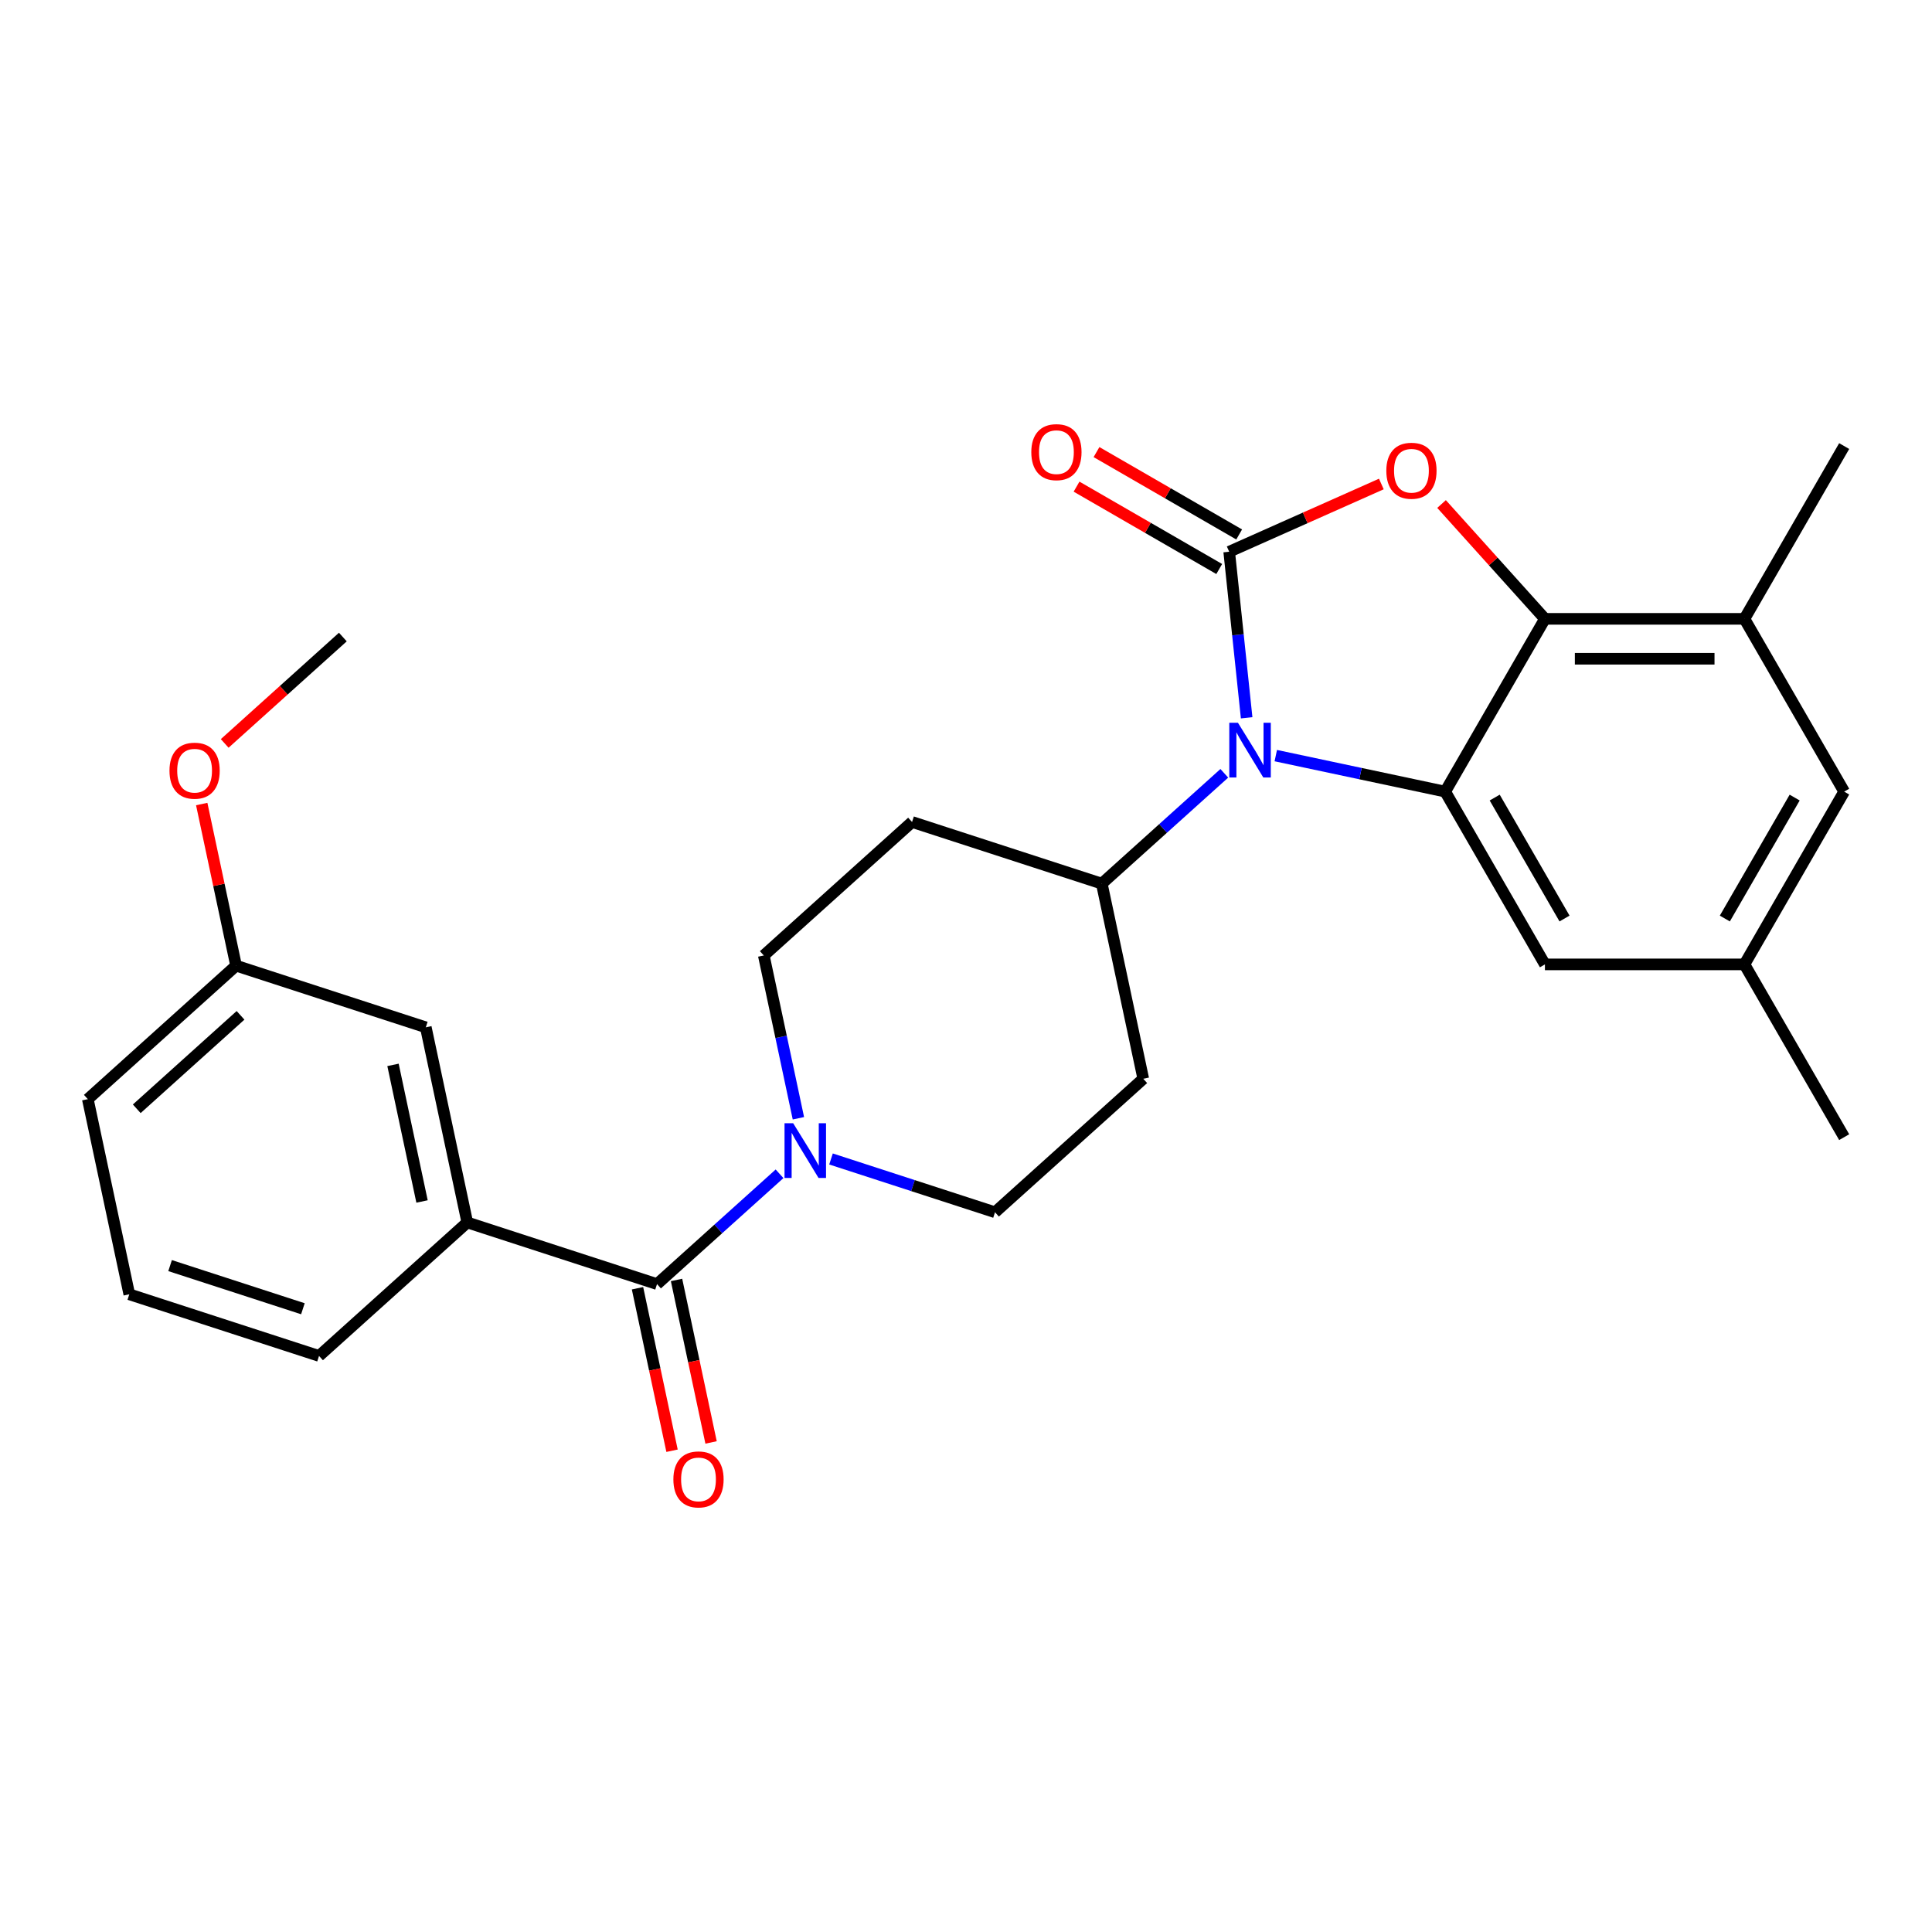 <?xml version='1.0' encoding='iso-8859-1'?>
<svg version='1.1' baseProfile='full'
              xmlns='http://www.w3.org/2000/svg'
                      xmlns:rdkit='http://www.rdkit.org/xml'
                      xmlns:xlink='http://www.w3.org/1999/xlink'
                  xml:space='preserve'
width='1000px' height='1000px' viewBox='0 0 1000 1000'>
<!-- END OF HEADER -->
<rect style='opacity:1.0;fill:#FFFFFF;stroke:none' width='1000' height='1000' x='0' y='0'> </rect>
<path class='bond-0' d='M 430.132,599.883 L 472.574,613.674' style='fill:none;fill-rule:evenodd;stroke:#0000FF;stroke-width:6px;stroke-linecap:butt;stroke-linejoin:miter;stroke-opacity:1' />
<path class='bond-0' d='M 472.574,613.674 L 515.016,627.464' style='fill:none;fill-rule:evenodd;stroke:#000000;stroke-width:6px;stroke-linecap:butt;stroke-linejoin:miter;stroke-opacity:1' />
<path class='bond-1' d='M 403.489,607.55 L 371.781,636.099' style='fill:none;fill-rule:evenodd;stroke:#0000FF;stroke-width:6px;stroke-linecap:butt;stroke-linejoin:miter;stroke-opacity:1' />
<path class='bond-1' d='M 371.781,636.099 L 340.073,664.649' style='fill:none;fill-rule:evenodd;stroke:#000000;stroke-width:6px;stroke-linecap:butt;stroke-linejoin:miter;stroke-opacity:1' />
<path class='bond-2' d='M 413.252,578.813 L 404.296,536.682' style='fill:none;fill-rule:evenodd;stroke:#0000FF;stroke-width:6px;stroke-linecap:butt;stroke-linejoin:miter;stroke-opacity:1' />
<path class='bond-2' d='M 404.296,536.682 L 395.341,494.551' style='fill:none;fill-rule:evenodd;stroke:#000000;stroke-width:6px;stroke-linecap:butt;stroke-linejoin:miter;stroke-opacity:1' />
<path class='bond-3' d='M 329.973,666.796 L 338.911,708.847' style='fill:none;fill-rule:evenodd;stroke:#000000;stroke-width:6px;stroke-linecap:butt;stroke-linejoin:miter;stroke-opacity:1' />
<path class='bond-3' d='M 338.911,708.847 L 347.849,750.898' style='fill:none;fill-rule:evenodd;stroke:#FF0000;stroke-width:6px;stroke-linecap:butt;stroke-linejoin:miter;stroke-opacity:1' />
<path class='bond-3' d='M 350.173,662.502 L 359.112,704.554' style='fill:none;fill-rule:evenodd;stroke:#000000;stroke-width:6px;stroke-linecap:butt;stroke-linejoin:miter;stroke-opacity:1' />
<path class='bond-3' d='M 359.112,704.554 L 368.05,746.605' style='fill:none;fill-rule:evenodd;stroke:#FF0000;stroke-width:6px;stroke-linecap:butt;stroke-linejoin:miter;stroke-opacity:1' />
<path class='bond-4' d='M 340.073,664.649 L 241.867,632.74' style='fill:none;fill-rule:evenodd;stroke:#000000;stroke-width:6px;stroke-linecap:butt;stroke-linejoin:miter;stroke-opacity:1' />
<path class='bond-5' d='M 954.545,409.74 L 902.915,499.166' style='fill:none;fill-rule:evenodd;stroke:#000000;stroke-width:6px;stroke-linecap:butt;stroke-linejoin:miter;stroke-opacity:1' />
<path class='bond-5' d='M 928.916,412.828 L 892.775,475.426' style='fill:none;fill-rule:evenodd;stroke:#000000;stroke-width:6px;stroke-linecap:butt;stroke-linejoin:miter;stroke-opacity:1' />
<path class='bond-6' d='M 954.545,409.74 L 902.915,320.315' style='fill:none;fill-rule:evenodd;stroke:#000000;stroke-width:6px;stroke-linecap:butt;stroke-linejoin:miter;stroke-opacity:1' />
<path class='bond-7' d='M 902.915,499.166 L 799.655,499.166' style='fill:none;fill-rule:evenodd;stroke:#000000;stroke-width:6px;stroke-linecap:butt;stroke-linejoin:miter;stroke-opacity:1' />
<path class='bond-8' d='M 902.915,499.166 L 954.545,588.592' style='fill:none;fill-rule:evenodd;stroke:#000000;stroke-width:6px;stroke-linecap:butt;stroke-linejoin:miter;stroke-opacity:1' />
<path class='bond-9' d='M 799.655,499.166 L 748.025,409.74' style='fill:none;fill-rule:evenodd;stroke:#000000;stroke-width:6px;stroke-linecap:butt;stroke-linejoin:miter;stroke-opacity:1' />
<path class='bond-9' d='M 809.796,475.426 L 773.655,412.828' style='fill:none;fill-rule:evenodd;stroke:#000000;stroke-width:6px;stroke-linecap:butt;stroke-linejoin:miter;stroke-opacity:1' />
<path class='bond-10' d='M 748.025,409.74 L 799.655,320.315' style='fill:none;fill-rule:evenodd;stroke:#000000;stroke-width:6px;stroke-linecap:butt;stroke-linejoin:miter;stroke-opacity:1' />
<path class='bond-11' d='M 748.025,409.74 L 704.184,400.422' style='fill:none;fill-rule:evenodd;stroke:#000000;stroke-width:6px;stroke-linecap:butt;stroke-linejoin:miter;stroke-opacity:1' />
<path class='bond-11' d='M 704.184,400.422 L 660.343,391.103' style='fill:none;fill-rule:evenodd;stroke:#0000FF;stroke-width:6px;stroke-linecap:butt;stroke-linejoin:miter;stroke-opacity:1' />
<path class='bond-12' d='M 799.655,320.315 L 902.915,320.315' style='fill:none;fill-rule:evenodd;stroke:#000000;stroke-width:6px;stroke-linecap:butt;stroke-linejoin:miter;stroke-opacity:1' />
<path class='bond-12' d='M 815.144,340.967 L 887.426,340.967' style='fill:none;fill-rule:evenodd;stroke:#000000;stroke-width:6px;stroke-linecap:butt;stroke-linejoin:miter;stroke-opacity:1' />
<path class='bond-13' d='M 799.655,320.315 L 772.899,290.599' style='fill:none;fill-rule:evenodd;stroke:#000000;stroke-width:6px;stroke-linecap:butt;stroke-linejoin:miter;stroke-opacity:1' />
<path class='bond-13' d='M 772.899,290.599 L 746.142,260.882' style='fill:none;fill-rule:evenodd;stroke:#FF0000;stroke-width:6px;stroke-linecap:butt;stroke-linejoin:miter;stroke-opacity:1' />
<path class='bond-14' d='M 902.915,320.315 L 954.545,230.889' style='fill:none;fill-rule:evenodd;stroke:#000000;stroke-width:6px;stroke-linecap:butt;stroke-linejoin:miter;stroke-opacity:1' />
<path class='bond-15' d='M 645.262,371.53 L 640.745,328.554' style='fill:none;fill-rule:evenodd;stroke:#0000FF;stroke-width:6px;stroke-linecap:butt;stroke-linejoin:miter;stroke-opacity:1' />
<path class='bond-15' d='M 640.745,328.554 L 636.228,285.577' style='fill:none;fill-rule:evenodd;stroke:#000000;stroke-width:6px;stroke-linecap:butt;stroke-linejoin:miter;stroke-opacity:1' />
<path class='bond-16' d='M 633.7,400.266 L 601.992,428.816' style='fill:none;fill-rule:evenodd;stroke:#0000FF;stroke-width:6px;stroke-linecap:butt;stroke-linejoin:miter;stroke-opacity:1' />
<path class='bond-16' d='M 601.992,428.816 L 570.285,457.366' style='fill:none;fill-rule:evenodd;stroke:#000000;stroke-width:6px;stroke-linecap:butt;stroke-linejoin:miter;stroke-opacity:1' />
<path class='bond-17' d='M 636.228,285.577 L 675.604,268.046' style='fill:none;fill-rule:evenodd;stroke:#000000;stroke-width:6px;stroke-linecap:butt;stroke-linejoin:miter;stroke-opacity:1' />
<path class='bond-17' d='M 675.604,268.046 L 714.979,250.515' style='fill:none;fill-rule:evenodd;stroke:#FF0000;stroke-width:6px;stroke-linecap:butt;stroke-linejoin:miter;stroke-opacity:1' />
<path class='bond-18' d='M 641.391,276.635 L 604.469,255.317' style='fill:none;fill-rule:evenodd;stroke:#000000;stroke-width:6px;stroke-linecap:butt;stroke-linejoin:miter;stroke-opacity:1' />
<path class='bond-18' d='M 604.469,255.317 L 567.547,234' style='fill:none;fill-rule:evenodd;stroke:#FF0000;stroke-width:6px;stroke-linecap:butt;stroke-linejoin:miter;stroke-opacity:1' />
<path class='bond-18' d='M 631.065,294.52 L 594.143,273.203' style='fill:none;fill-rule:evenodd;stroke:#000000;stroke-width:6px;stroke-linecap:butt;stroke-linejoin:miter;stroke-opacity:1' />
<path class='bond-18' d='M 594.143,273.203 L 557.221,251.886' style='fill:none;fill-rule:evenodd;stroke:#FF0000;stroke-width:6px;stroke-linecap:butt;stroke-linejoin:miter;stroke-opacity:1' />
<path class='bond-19' d='M 570.285,457.366 L 472.078,425.457' style='fill:none;fill-rule:evenodd;stroke:#000000;stroke-width:6px;stroke-linecap:butt;stroke-linejoin:miter;stroke-opacity:1' />
<path class='bond-20' d='M 570.285,457.366 L 591.754,558.37' style='fill:none;fill-rule:evenodd;stroke:#000000;stroke-width:6px;stroke-linecap:butt;stroke-linejoin:miter;stroke-opacity:1' />
<path class='bond-21' d='M 472.078,425.457 L 395.341,494.551' style='fill:none;fill-rule:evenodd;stroke:#000000;stroke-width:6px;stroke-linecap:butt;stroke-linejoin:miter;stroke-opacity:1' />
<path class='bond-22' d='M 515.016,627.464 L 591.754,558.37' style='fill:none;fill-rule:evenodd;stroke:#000000;stroke-width:6px;stroke-linecap:butt;stroke-linejoin:miter;stroke-opacity:1' />
<path class='bond-23' d='M 241.867,632.74 L 220.398,531.737' style='fill:none;fill-rule:evenodd;stroke:#000000;stroke-width:6px;stroke-linecap:butt;stroke-linejoin:miter;stroke-opacity:1' />
<path class='bond-23' d='M 218.446,621.884 L 203.418,551.181' style='fill:none;fill-rule:evenodd;stroke:#000000;stroke-width:6px;stroke-linecap:butt;stroke-linejoin:miter;stroke-opacity:1' />
<path class='bond-24' d='M 241.867,632.74 L 165.13,701.835' style='fill:none;fill-rule:evenodd;stroke:#000000;stroke-width:6px;stroke-linecap:butt;stroke-linejoin:miter;stroke-opacity:1' />
<path class='bond-25' d='M 220.398,531.737 L 122.192,499.828' style='fill:none;fill-rule:evenodd;stroke:#000000;stroke-width:6px;stroke-linecap:butt;stroke-linejoin:miter;stroke-opacity:1' />
<path class='bond-26' d='M 165.13,701.835 L 66.924,669.926' style='fill:none;fill-rule:evenodd;stroke:#000000;stroke-width:6px;stroke-linecap:butt;stroke-linejoin:miter;stroke-opacity:1' />
<path class='bond-26' d='M 156.781,677.407 L 88.036,655.071' style='fill:none;fill-rule:evenodd;stroke:#000000;stroke-width:6px;stroke-linecap:butt;stroke-linejoin:miter;stroke-opacity:1' />
<path class='bond-27' d='M 122.192,499.828 L 45.455,568.922' style='fill:none;fill-rule:evenodd;stroke:#000000;stroke-width:6px;stroke-linecap:butt;stroke-linejoin:miter;stroke-opacity:1' />
<path class='bond-27' d='M 124.5,525.539 L 70.784,573.905' style='fill:none;fill-rule:evenodd;stroke:#000000;stroke-width:6px;stroke-linecap:butt;stroke-linejoin:miter;stroke-opacity:1' />
<path class='bond-28' d='M 122.192,499.828 L 113.3,457.997' style='fill:none;fill-rule:evenodd;stroke:#000000;stroke-width:6px;stroke-linecap:butt;stroke-linejoin:miter;stroke-opacity:1' />
<path class='bond-28' d='M 113.3,457.997 L 104.409,416.165' style='fill:none;fill-rule:evenodd;stroke:#FF0000;stroke-width:6px;stroke-linecap:butt;stroke-linejoin:miter;stroke-opacity:1' />
<path class='bond-29' d='M 66.924,669.926 L 45.455,568.922' style='fill:none;fill-rule:evenodd;stroke:#000000;stroke-width:6px;stroke-linecap:butt;stroke-linejoin:miter;stroke-opacity:1' />
<path class='bond-30' d='M 116.304,384.794 L 146.882,357.262' style='fill:none;fill-rule:evenodd;stroke:#FF0000;stroke-width:6px;stroke-linecap:butt;stroke-linejoin:miter;stroke-opacity:1' />
<path class='bond-30' d='M 146.882,357.262 L 177.46,329.729' style='fill:none;fill-rule:evenodd;stroke:#000000;stroke-width:6px;stroke-linecap:butt;stroke-linejoin:miter;stroke-opacity:1' />
<path  class='atom-0' d='M 410.55 581.395
L 419.83 596.395
Q 420.75 597.875, 422.23 600.555
Q 423.71 603.235, 423.79 603.395
L 423.79 581.395
L 427.55 581.395
L 427.55 609.715
L 423.67 609.715
L 413.71 593.315
Q 412.55 591.395, 411.31 589.195
Q 410.11 586.995, 409.75 586.315
L 409.75 609.715
L 406.07 609.715
L 406.07 581.395
L 410.55 581.395
' fill='#0000FF'/>
<path  class='atom-2' d='M 348.542 765.733
Q 348.542 758.933, 351.902 755.133
Q 355.262 751.333, 361.542 751.333
Q 367.822 751.333, 371.182 755.133
Q 374.542 758.933, 374.542 765.733
Q 374.542 772.613, 371.142 776.533
Q 367.742 780.413, 361.542 780.413
Q 355.302 780.413, 351.902 776.533
Q 348.542 772.653, 348.542 765.733
M 361.542 777.213
Q 365.862 777.213, 368.182 774.333
Q 370.542 771.413, 370.542 765.733
Q 370.542 760.173, 368.182 757.373
Q 365.862 754.533, 361.542 754.533
Q 357.222 754.533, 354.862 757.333
Q 352.542 760.133, 352.542 765.733
Q 352.542 771.453, 354.862 774.333
Q 357.222 777.213, 361.542 777.213
' fill='#FF0000'/>
<path  class='atom-9' d='M 640.762 374.111
L 650.042 389.111
Q 650.962 390.591, 652.442 393.271
Q 653.922 395.951, 654.002 396.111
L 654.002 374.111
L 657.762 374.111
L 657.762 402.431
L 653.882 402.431
L 643.922 386.031
Q 642.762 384.111, 641.522 381.911
Q 640.322 379.711, 639.962 379.031
L 639.962 402.431
L 636.282 402.431
L 636.282 374.111
L 640.762 374.111
' fill='#0000FF'/>
<path  class='atom-11' d='M 717.561 243.657
Q 717.561 236.857, 720.921 233.057
Q 724.281 229.257, 730.561 229.257
Q 736.841 229.257, 740.201 233.057
Q 743.561 236.857, 743.561 243.657
Q 743.561 250.537, 740.161 254.457
Q 736.761 258.337, 730.561 258.337
Q 724.321 258.337, 720.921 254.457
Q 717.561 250.577, 717.561 243.657
M 730.561 255.137
Q 734.881 255.137, 737.201 252.257
Q 739.561 249.337, 739.561 243.657
Q 739.561 238.097, 737.201 235.297
Q 734.881 232.457, 730.561 232.457
Q 726.241 232.457, 723.881 235.257
Q 721.561 238.057, 721.561 243.657
Q 721.561 249.377, 723.881 252.257
Q 726.241 255.137, 730.561 255.137
' fill='#FF0000'/>
<path  class='atom-12' d='M 533.802 234.027
Q 533.802 227.227, 537.162 223.427
Q 540.522 219.627, 546.802 219.627
Q 553.082 219.627, 556.442 223.427
Q 559.802 227.227, 559.802 234.027
Q 559.802 240.907, 556.402 244.827
Q 553.002 248.707, 546.802 248.707
Q 540.562 248.707, 537.162 244.827
Q 533.802 240.947, 533.802 234.027
M 546.802 245.507
Q 551.122 245.507, 553.442 242.627
Q 555.802 239.707, 555.802 234.027
Q 555.802 228.467, 553.442 225.667
Q 551.122 222.827, 546.802 222.827
Q 542.482 222.827, 540.122 225.627
Q 537.802 228.427, 537.802 234.027
Q 537.802 239.747, 540.122 242.627
Q 542.482 245.507, 546.802 245.507
' fill='#FF0000'/>
<path  class='atom-26' d='M 87.723 398.904
Q 87.723 392.104, 91.083 388.304
Q 94.443 384.504, 100.723 384.504
Q 107.003 384.504, 110.363 388.304
Q 113.723 392.104, 113.723 398.904
Q 113.723 405.784, 110.323 409.704
Q 106.923 413.584, 100.723 413.584
Q 94.483 413.584, 91.083 409.704
Q 87.723 405.824, 87.723 398.904
M 100.723 410.384
Q 105.043 410.384, 107.363 407.504
Q 109.723 404.584, 109.723 398.904
Q 109.723 393.344, 107.363 390.544
Q 105.043 387.704, 100.723 387.704
Q 96.403 387.704, 94.043 390.504
Q 91.723 393.304, 91.723 398.904
Q 91.723 404.624, 94.043 407.504
Q 96.403 410.384, 100.723 410.384
' fill='#FF0000'/>
</svg>
